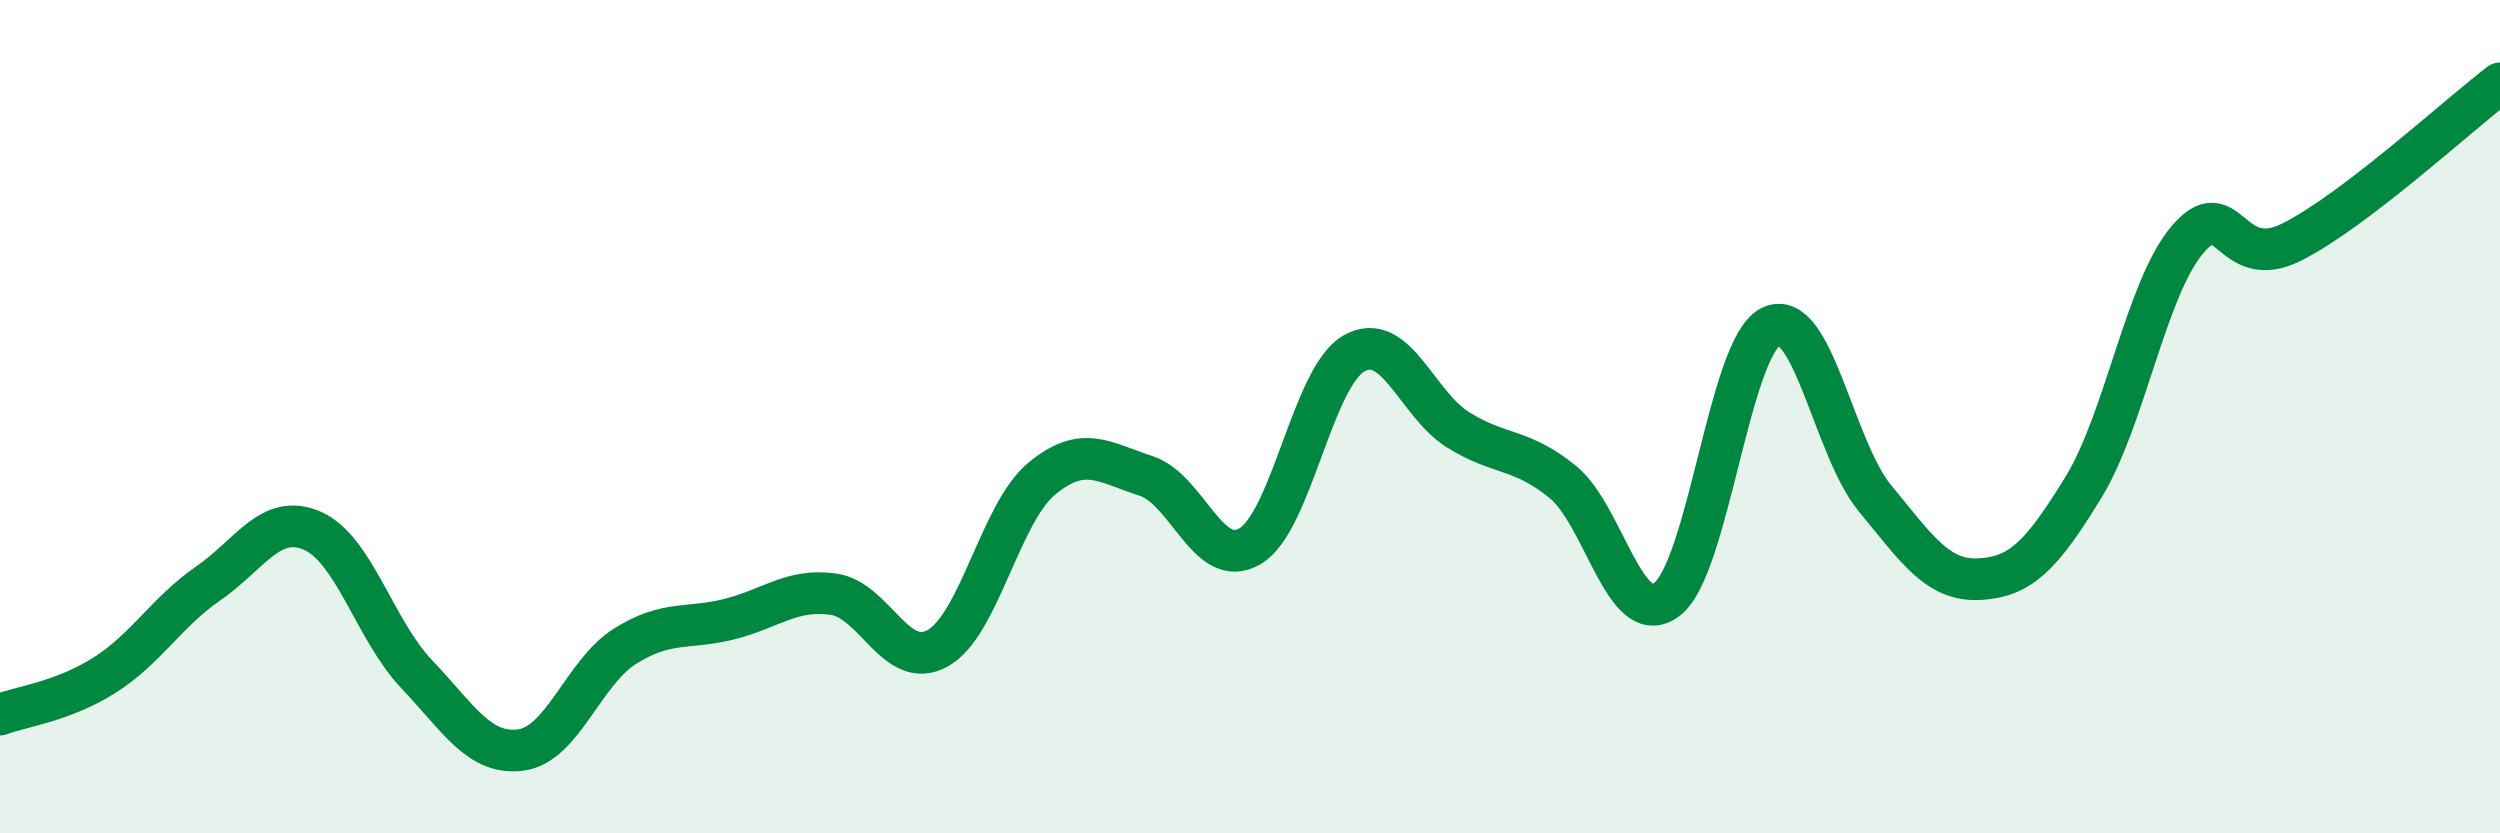 
    <svg width="60" height="20" viewBox="0 0 60 20" xmlns="http://www.w3.org/2000/svg">
      <path
        d="M 0,17.15 C 0.5,16.96 1.5,16.84 2.5,16.21 C 3.5,15.58 4,14.69 5,14 C 6,13.31 6.5,12.3 7.5,12.74 C 8.5,13.18 9,15.13 10,16.18 C 11,17.23 11.5,18.13 12.5,18 C 13.5,17.87 14,16.14 15,15.51 C 16,14.88 16.5,15.11 17.5,14.86 C 18.5,14.61 19,14.12 20,14.26 C 21,14.4 21.5,16.11 22.5,15.56 C 23.5,15.01 24,12.32 25,11.49 C 26,10.66 26.5,11.1 27.5,11.42 C 28.5,11.74 29,13.7 30,13.11 C 31,12.52 31.5,9.04 32.5,8.48 C 33.5,7.92 34,9.7 35,10.32 C 36,10.94 36.5,10.75 37.5,11.56 C 38.5,12.37 39,15.13 40,14.39 C 41,13.65 41.5,8.33 42.5,7.84 C 43.5,7.35 44,10.75 45,11.96 C 46,13.17 46.5,13.95 47.5,13.9 C 48.5,13.85 49,13.33 50,11.7 C 51,10.07 51.5,6.93 52.5,5.75 C 53.5,4.57 53.5,6.56 55,5.81 C 56.5,5.06 59,2.76 60,2L60 20L0 20Z"
        fill="#008740"
        opacity="0.1"
        stroke-linecap="round"
        stroke-linejoin="round"
      />
      <path
        d="M 0,17.15 C 0.5,16.96 1.5,16.84 2.5,16.21 C 3.5,15.58 4,14.69 5,14 C 6,13.31 6.5,12.3 7.5,12.74 C 8.5,13.18 9,15.13 10,16.18 C 11,17.23 11.5,18.13 12.5,18 C 13.5,17.87 14,16.14 15,15.51 C 16,14.88 16.5,15.11 17.5,14.86 C 18.5,14.61 19,14.12 20,14.26 C 21,14.4 21.5,16.11 22.5,15.56 C 23.5,15.01 24,12.32 25,11.49 C 26,10.66 26.5,11.1 27.5,11.42 C 28.5,11.74 29,13.7 30,13.11 C 31,12.52 31.5,9.04 32.5,8.48 C 33.5,7.92 34,9.7 35,10.32 C 36,10.94 36.5,10.75 37.5,11.56 C 38.5,12.37 39,15.13 40,14.39 C 41,13.65 41.5,8.33 42.5,7.84 C 43.5,7.35 44,10.75 45,11.96 C 46,13.17 46.5,13.95 47.5,13.9 C 48.5,13.85 49,13.33 50,11.7 C 51,10.07 51.5,6.93 52.5,5.75 C 53.5,4.57 53.5,6.56 55,5.81 C 56.5,5.06 59,2.76 60,2"
        stroke="#008740"
        stroke-width="1"
        fill="none"
        stroke-linecap="round"
        stroke-linejoin="round"
      />
    </svg>
  